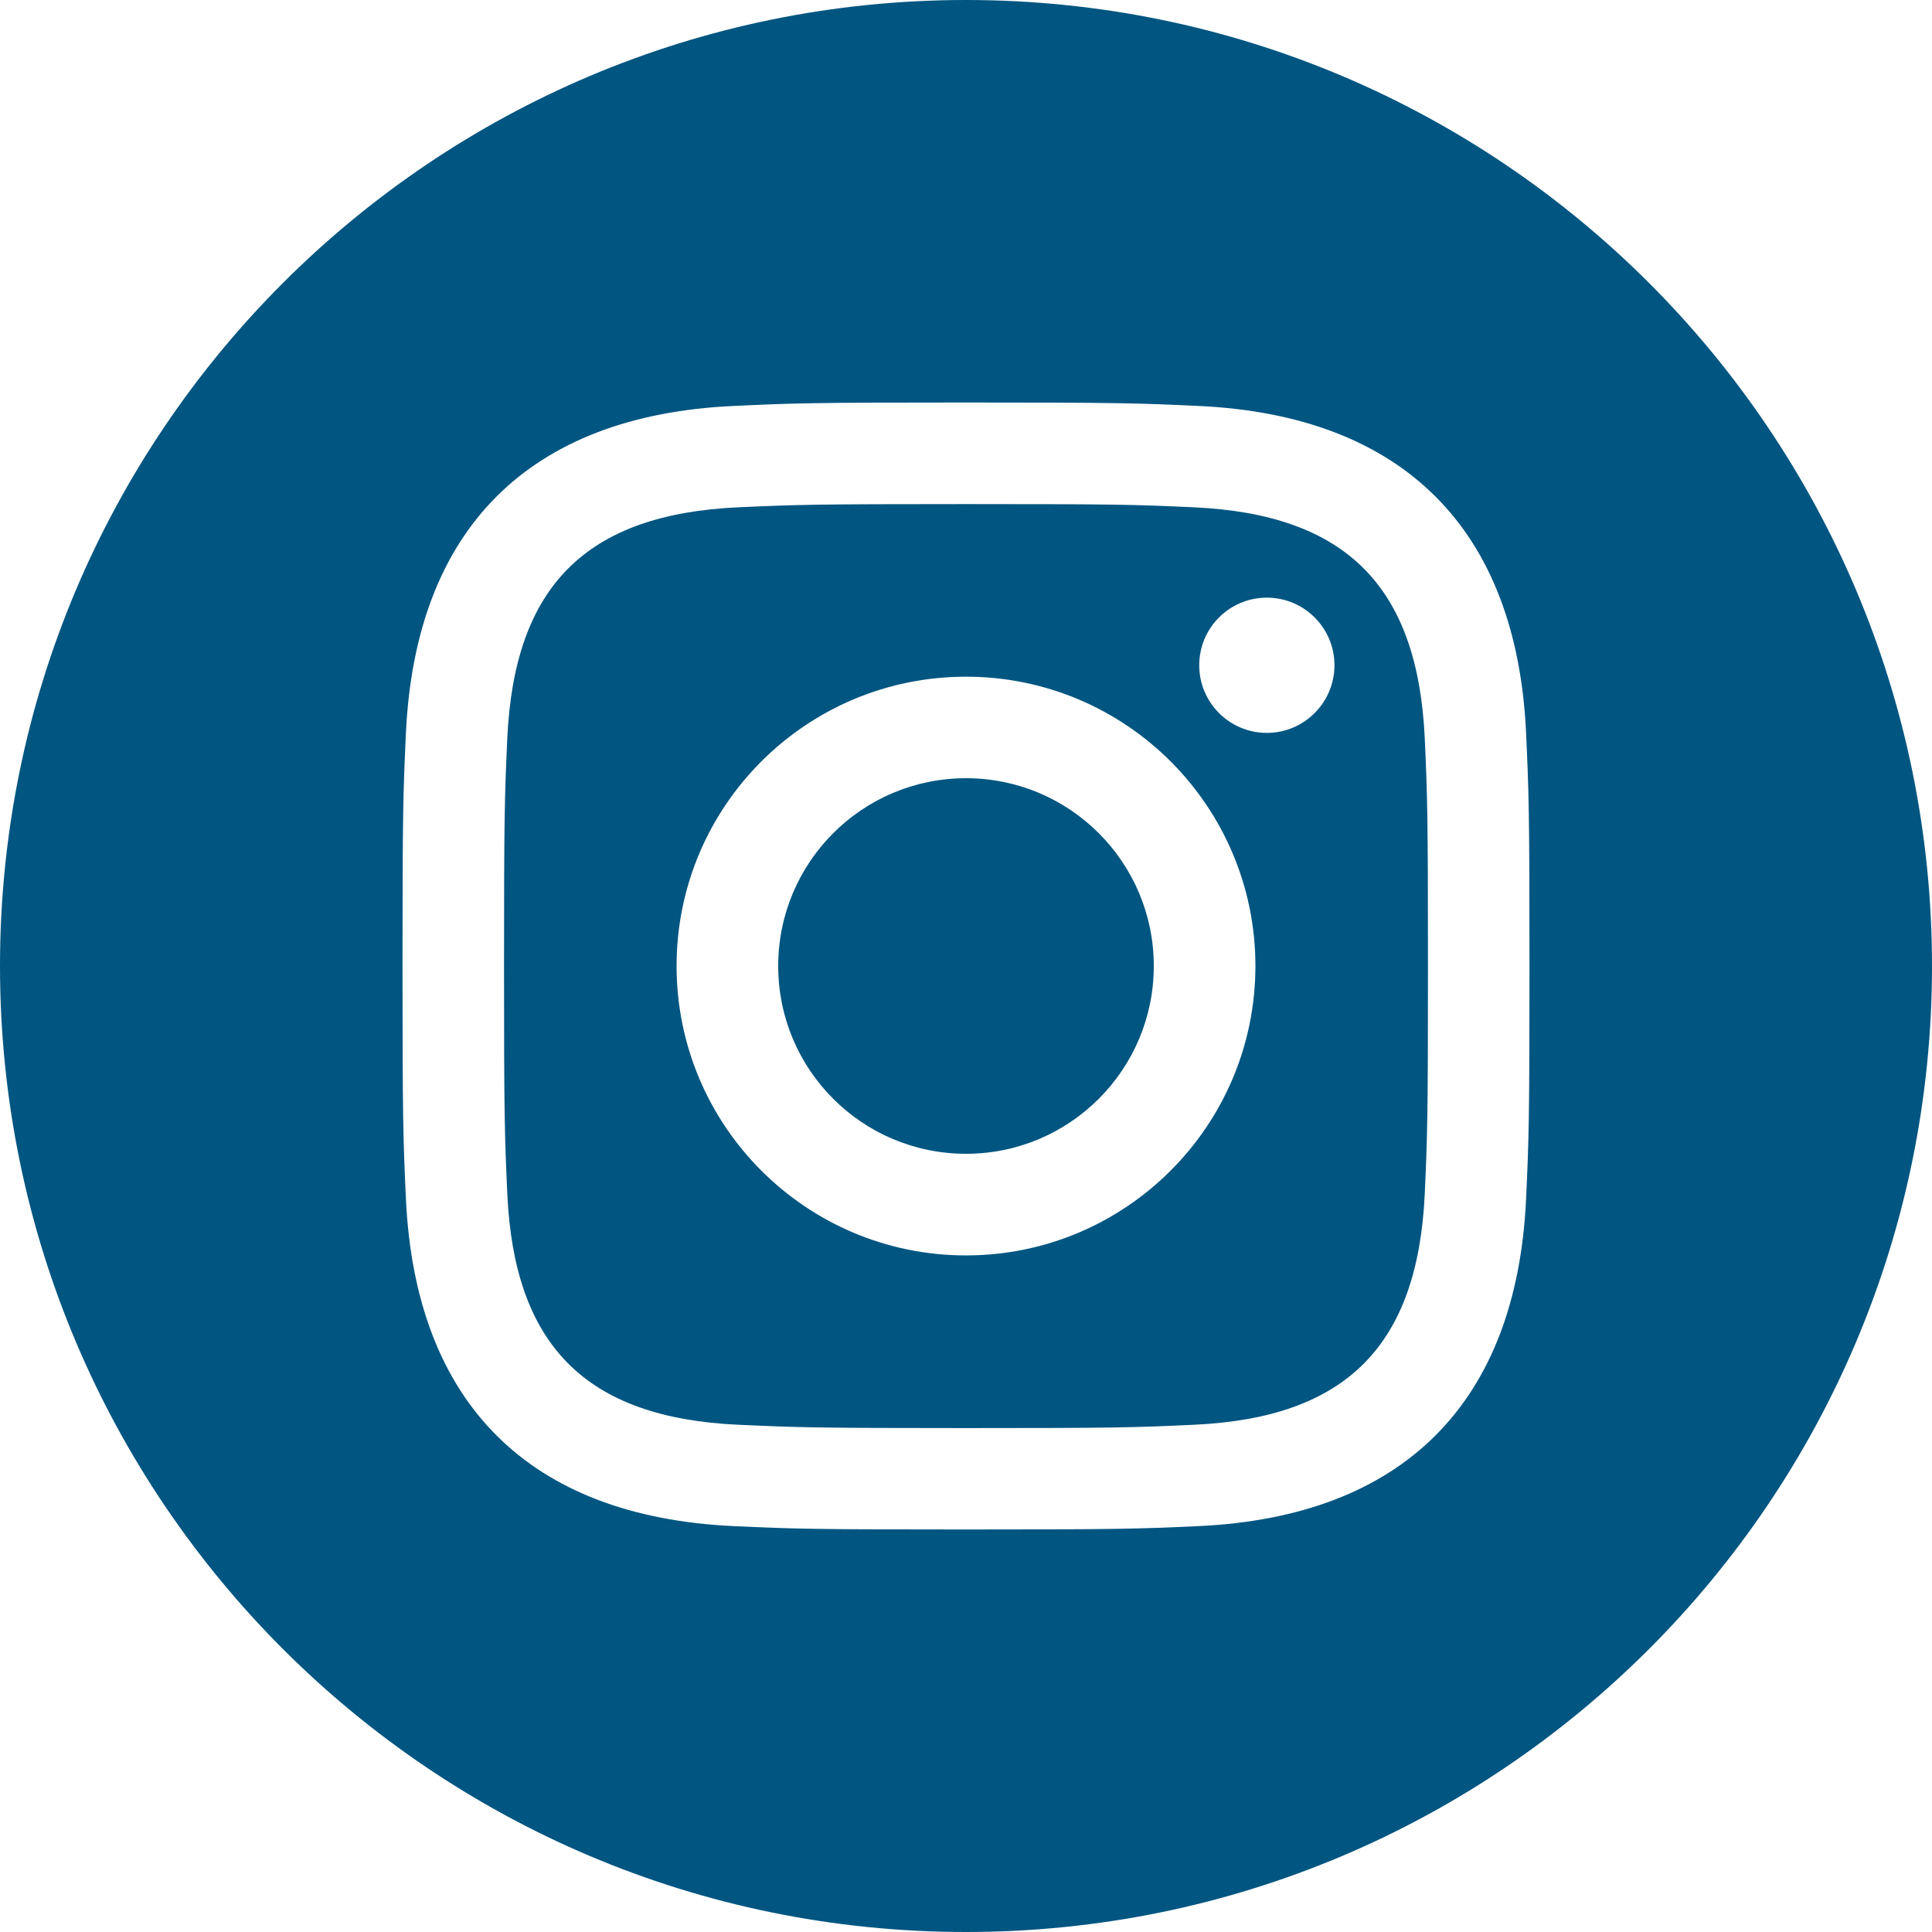 <svg xmlns="http://www.w3.org/2000/svg" width="35" height="35" viewBox="0 0 35 35">
  <path fill="#005581" d="M21.626,9.19 C20.549,9.141 20.226,9.132 17.5,9.132 C14.774,9.132 14.452,9.142 13.376,9.19 C10.606,9.317 9.317,10.628 9.19,13.376 C9.142,14.452 9.131,14.774 9.131,17.5 C9.131,20.226 9.142,20.548 9.19,21.626 C9.317,24.366 10.601,25.684 13.376,25.811 C14.451,25.859 14.774,25.871 17.5,25.871 C20.227,25.871 20.549,25.861 21.626,25.811 C24.395,25.686 25.683,24.37 25.811,21.626 C25.859,20.549 25.869,20.226 25.869,17.5 C25.869,14.774 25.859,14.452 25.811,13.376 C25.683,10.63 24.392,9.317 21.626,9.19 Z M17.5,22.743 C14.605,22.743 12.257,20.396 12.257,17.5 C12.257,14.605 14.605,12.259 17.5,12.259 C20.395,12.259 22.743,14.605 22.743,17.5 C22.743,20.395 20.395,22.743 17.5,22.743 Z M22.95,13.277 C22.273,13.277 21.725,12.728 21.725,12.052 C21.725,11.375 22.273,10.827 22.95,10.827 C23.626,10.827 24.175,11.375 24.175,12.052 C24.175,12.727 23.626,13.277 22.95,13.277 L22.95,13.277 Z M20.902,17.5 C20.902,19.38 19.378,20.902 17.5,20.902 C15.622,20.902 14.098,19.38 14.098,17.5 C14.098,15.62 15.622,14.098 17.5,14.098 C19.378,14.098 20.902,15.62 20.902,17.5 Z M17.5,0 C7.836,0 0,7.836 0,17.5 C0,27.164 7.836,35 17.5,35 C27.164,35 35,27.164 35,17.5 C35,7.836 27.164,0 17.5,0 Z M27.647,21.709 C27.479,25.42 25.413,27.476 21.71,27.647 C20.621,27.697 20.272,27.708 17.5,27.708 C14.728,27.708 14.381,27.697 13.291,27.647 C9.581,27.476 7.524,25.417 7.353,21.709 C7.303,20.621 7.292,20.272 7.292,17.5 C7.292,14.728 7.303,14.381 7.353,13.291 C7.524,9.581 9.583,7.524 13.291,7.354 C14.381,7.303 14.728,7.292 17.5,7.292 C20.272,7.292 20.621,7.303 21.71,7.354 C25.422,7.525 27.481,9.589 27.647,13.291 C27.697,14.381 27.708,14.728 27.708,17.5 C27.708,20.272 27.697,20.621 27.647,21.709 Z"/>
</svg>
